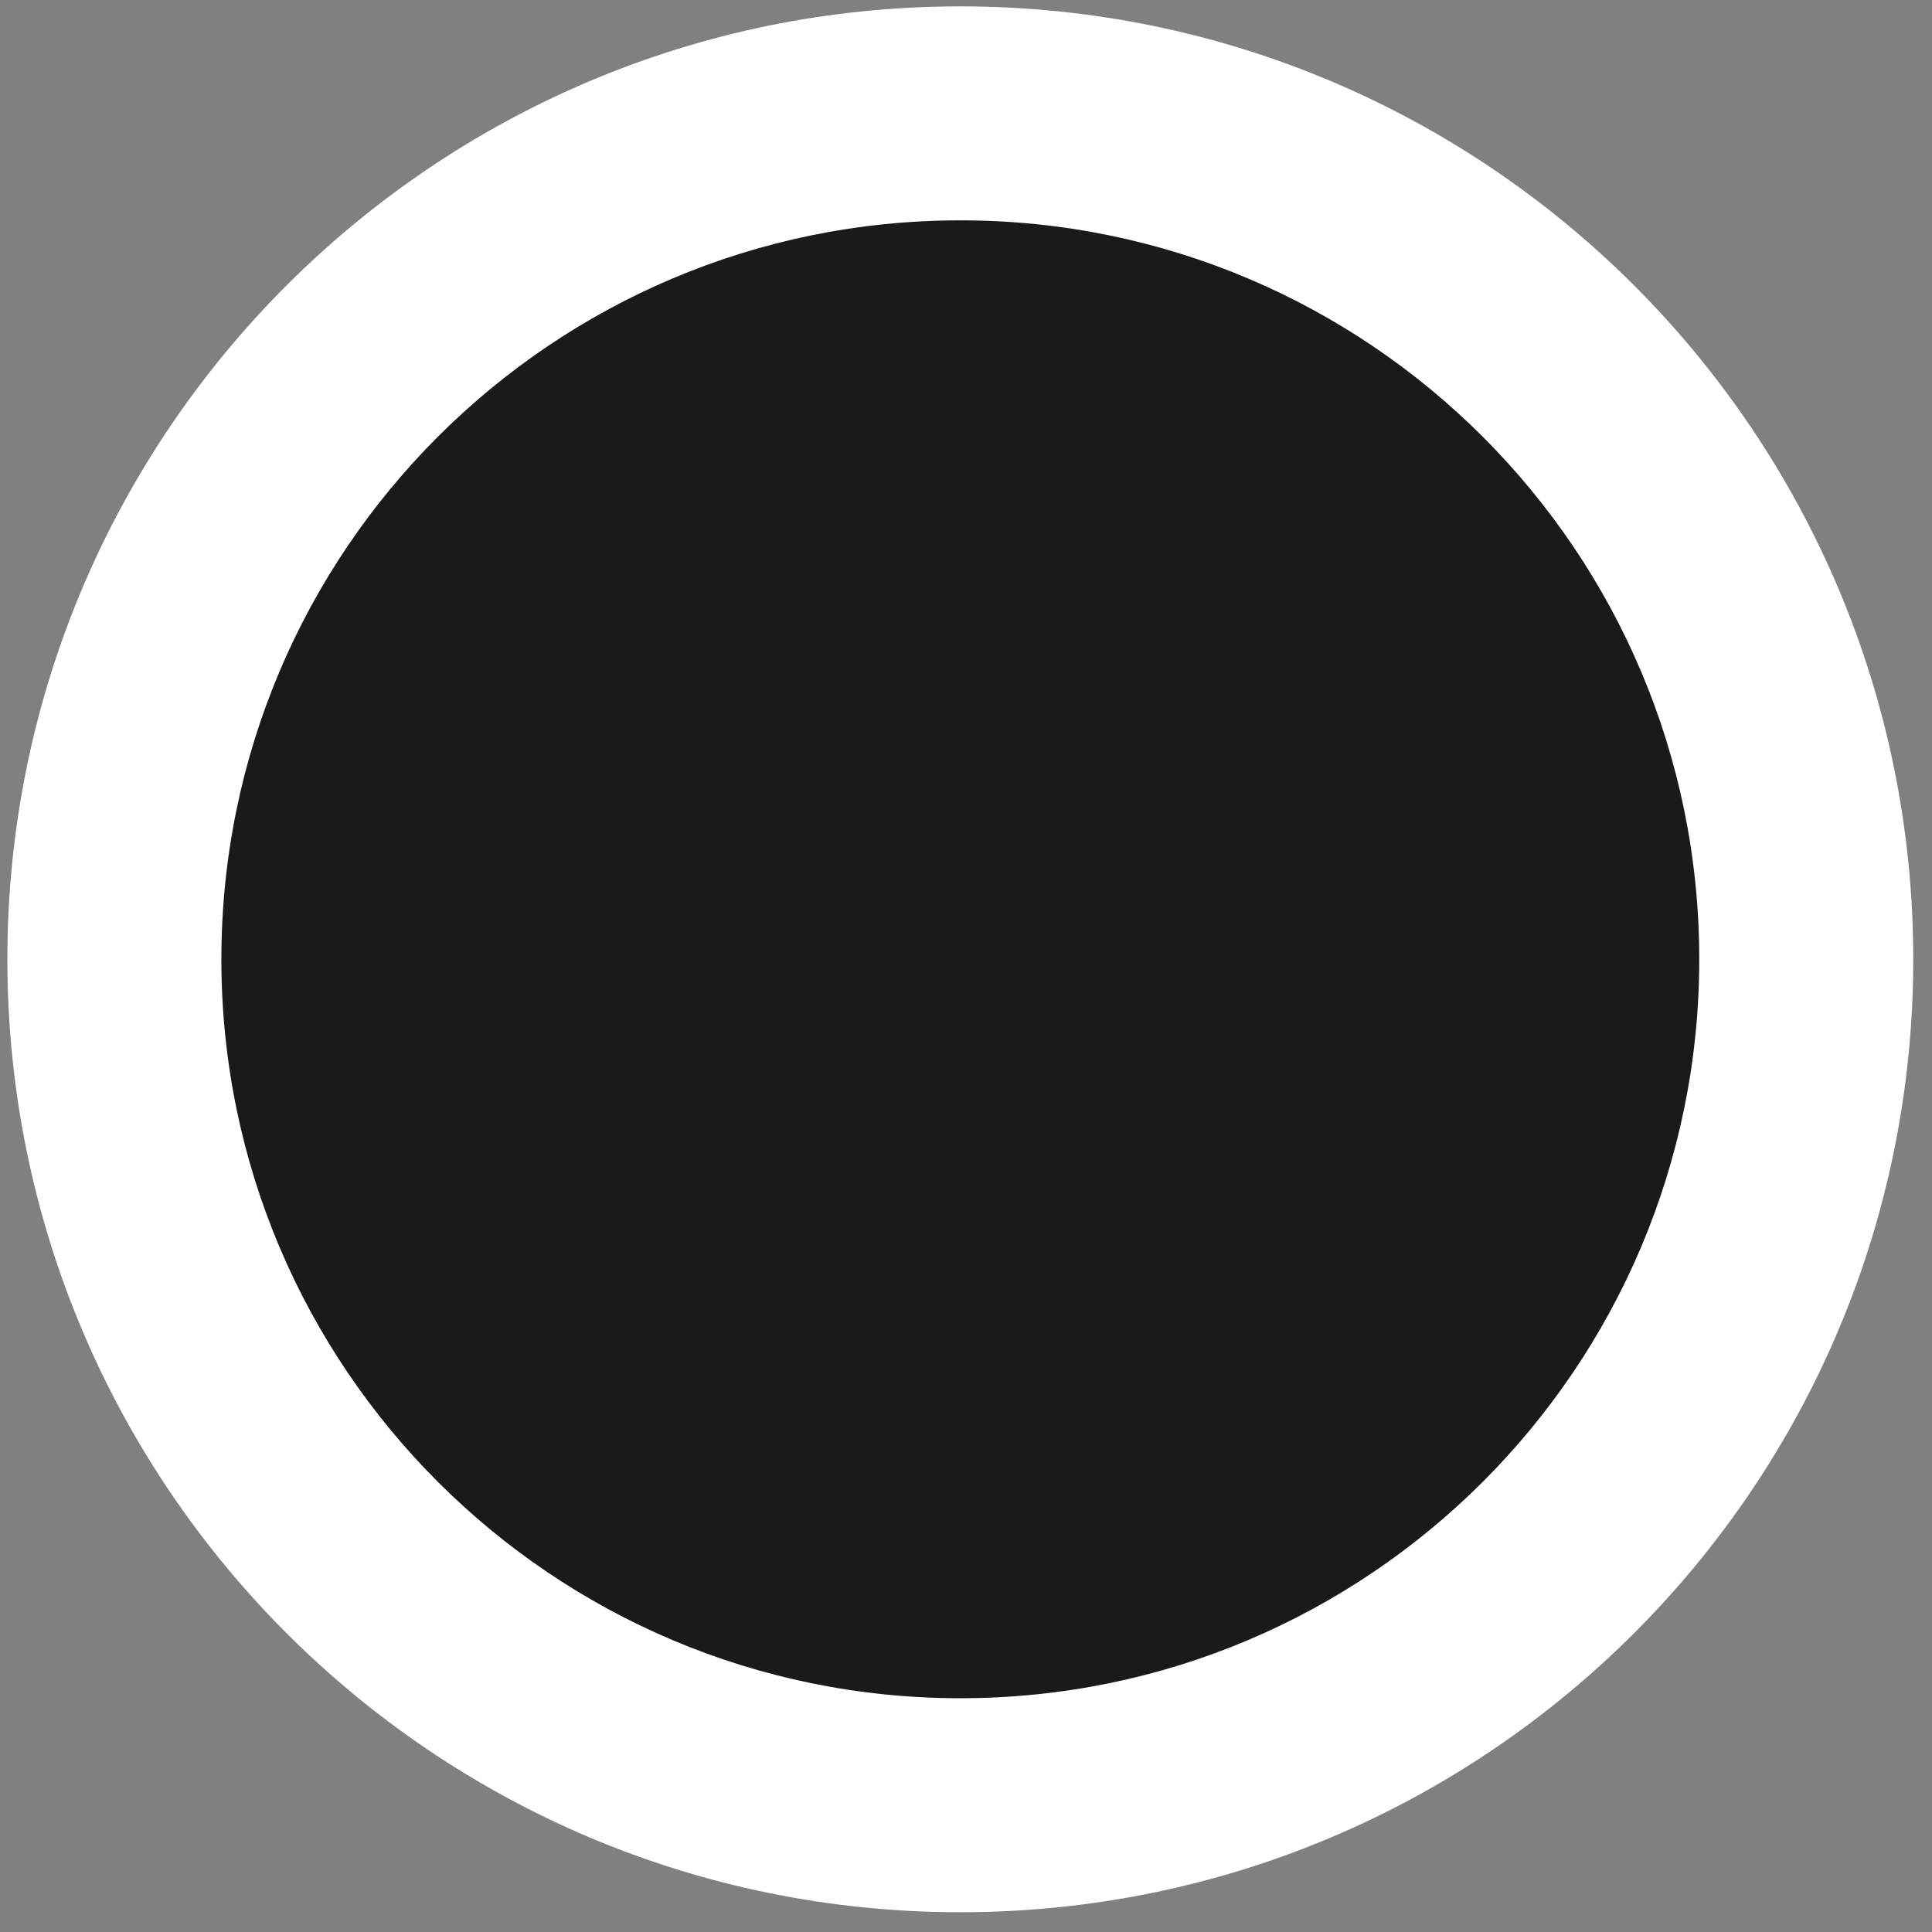 <?xml version="1.0" encoding="UTF-8"?> <svg xmlns="http://www.w3.org/2000/svg" width="43" height="43" viewBox="0 0 43 43" fill="none"><rect x="0" y="0" width="43" height="43" fill="#808080" stroke="none"/> <path d="M21.373 42.56C33.087 42.56 42.583 33.065 42.583 21.351C42.583 9.637 33.087 0.142 21.373 0.142C9.66 0.142 0.164 9.637 0.164 21.351C0.164 33.065 9.66 42.56 21.373 42.56Z" fill="white"></path> <path d="M21.373 37.797C30.456 37.797 37.82 30.434 37.82 21.351C37.82 12.268 30.456 4.904 21.373 4.904C12.29 4.904 4.927 12.268 4.927 21.351C4.927 30.434 12.29 37.797 21.373 37.797Z" fill="#1A1A1A"></path> </svg> 